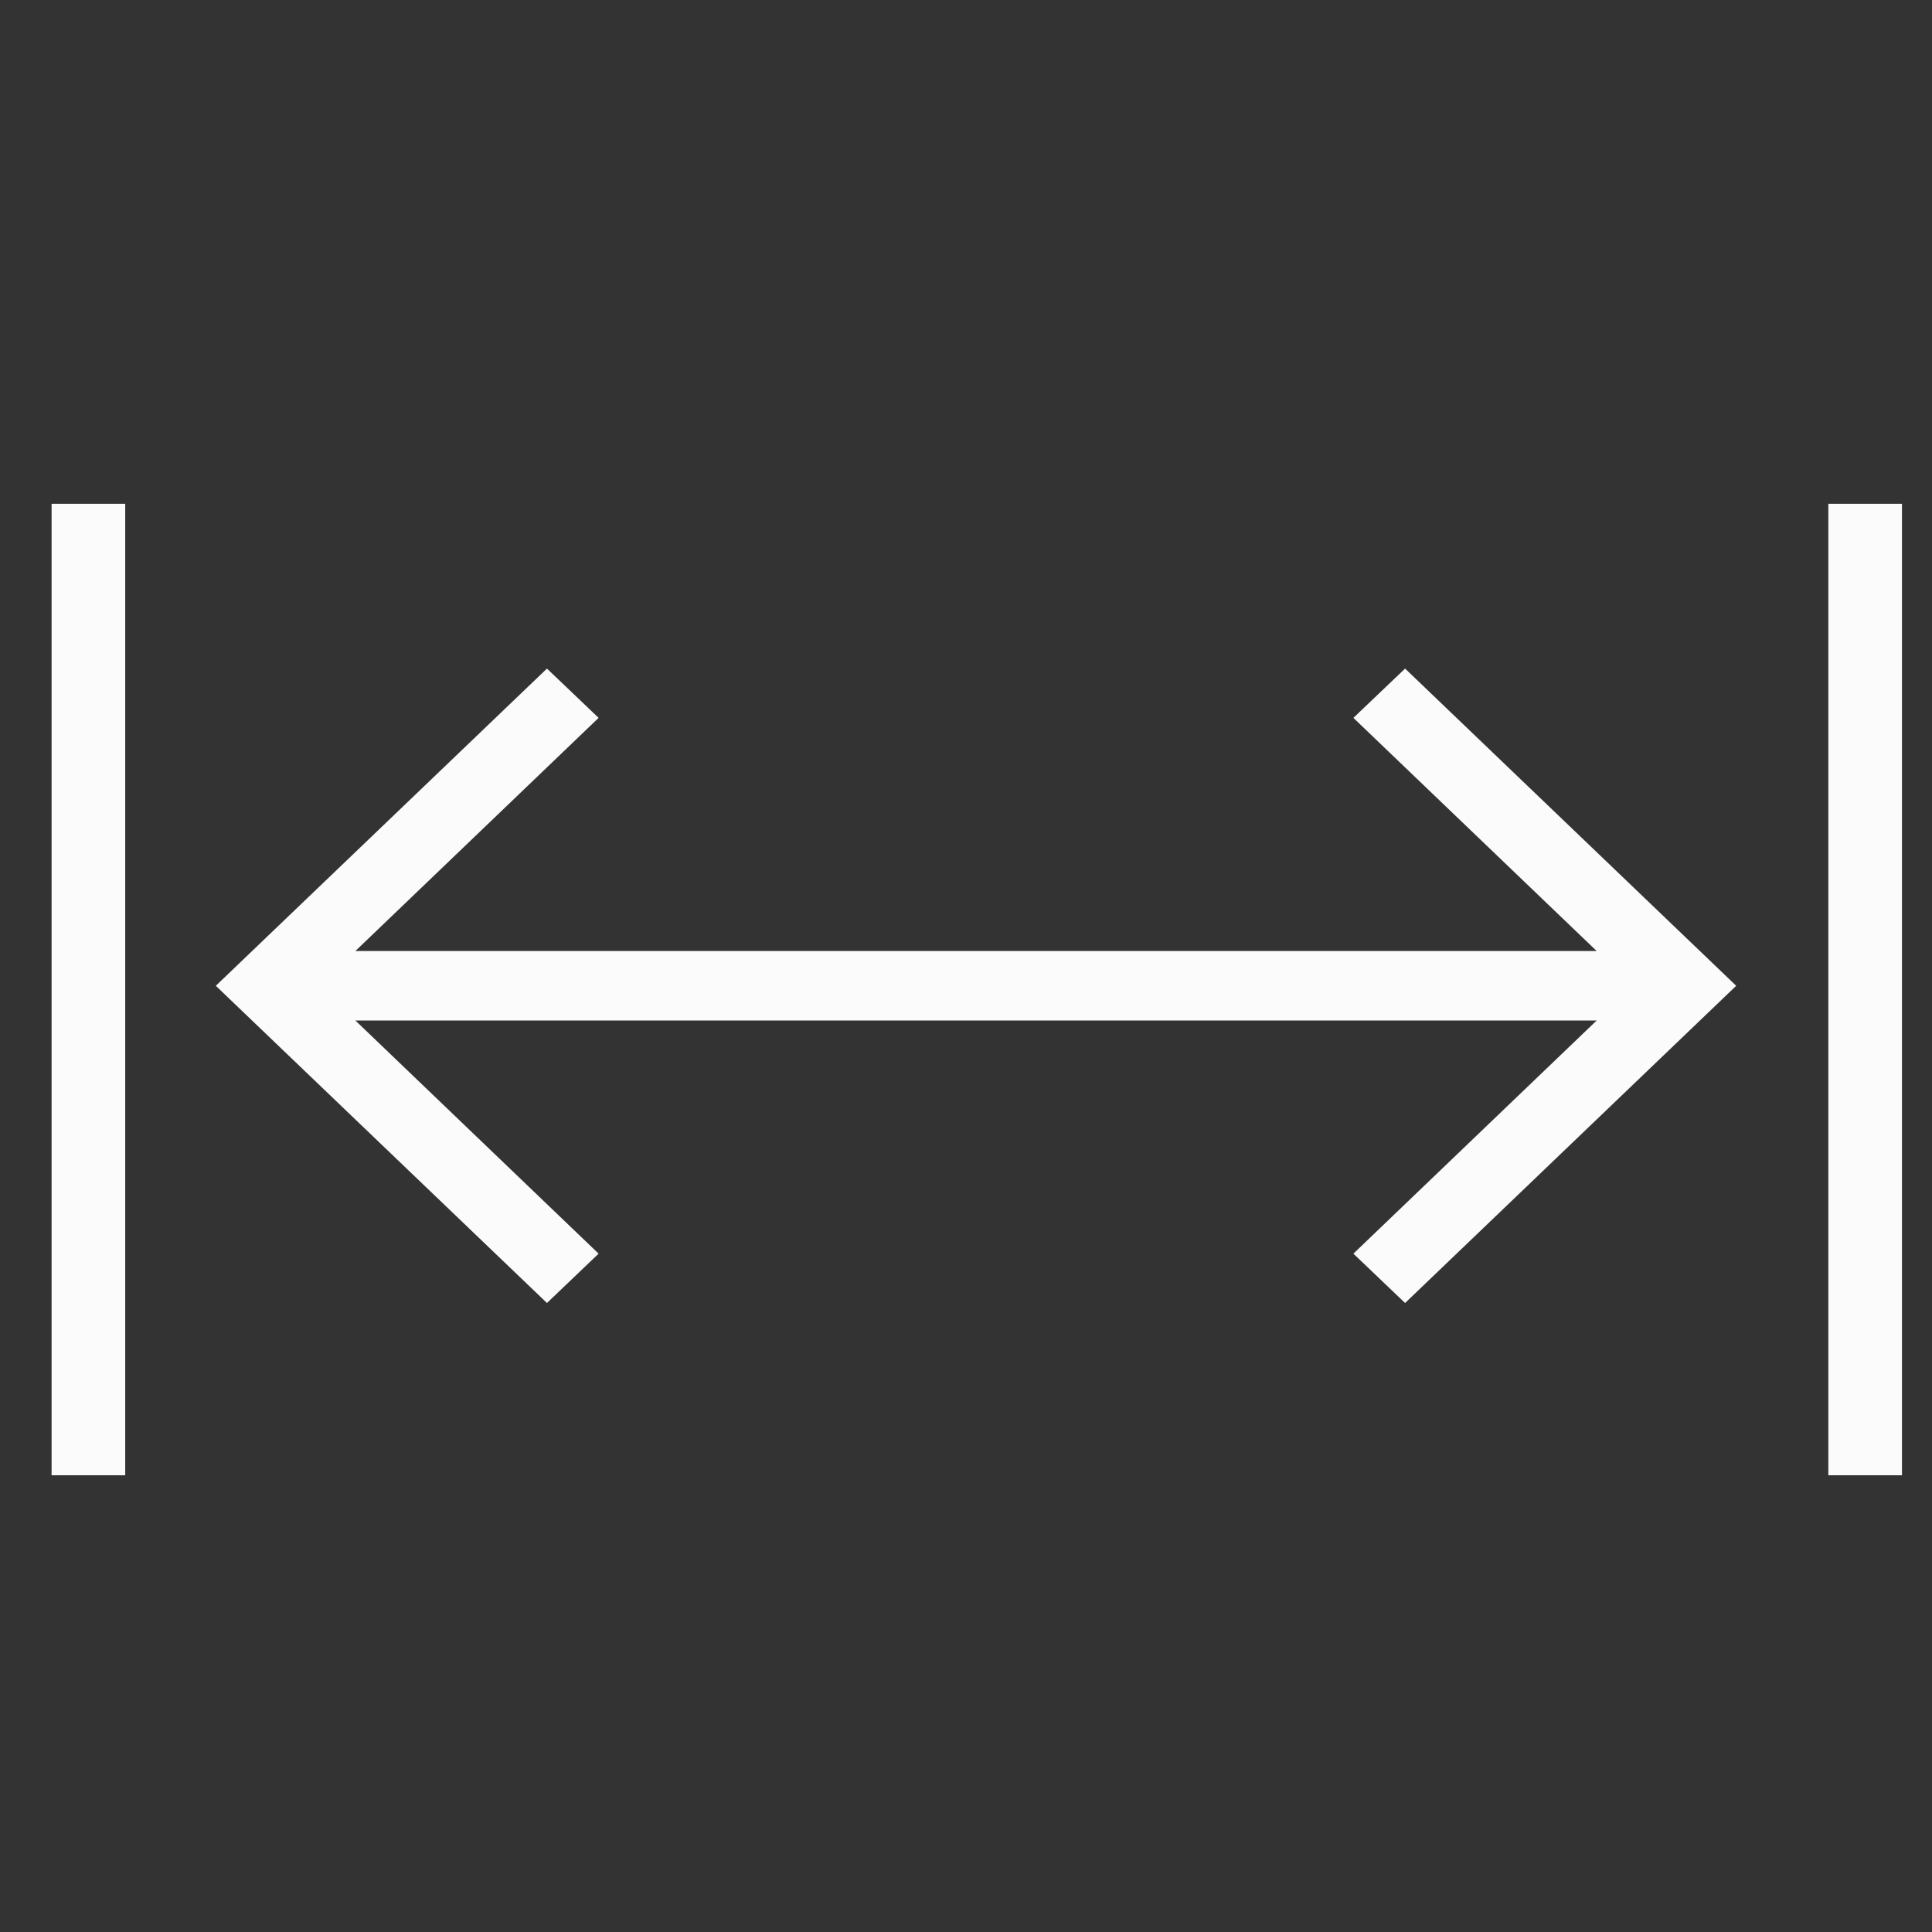 <svg width="37" height="37" viewBox="0 0 37 37" fill="none" xmlns="http://www.w3.org/2000/svg">
<rect x="0" y="0" width="37" height="37" fill="#333333" stroke="none"/>
<path d="M36.425 9.648H35.015V28.253H36.425V9.648Z" fill="#FBFBFB"/>
<path d="M33.25 18.879L26.909 12.804L25.919 13.748L30.578 18.213H6.806L11.464 13.748L10.475 12.804L4.133 18.879L10.475 24.954L11.464 24.009L6.806 19.544H30.578L25.919 24.009L26.909 24.954L33.25 18.879Z" fill="#FBFBFB"/>
<path d="M2.398 9.648H0.988V28.253H2.398V9.648Z" fill="#FBFBFB"/>
</svg>
